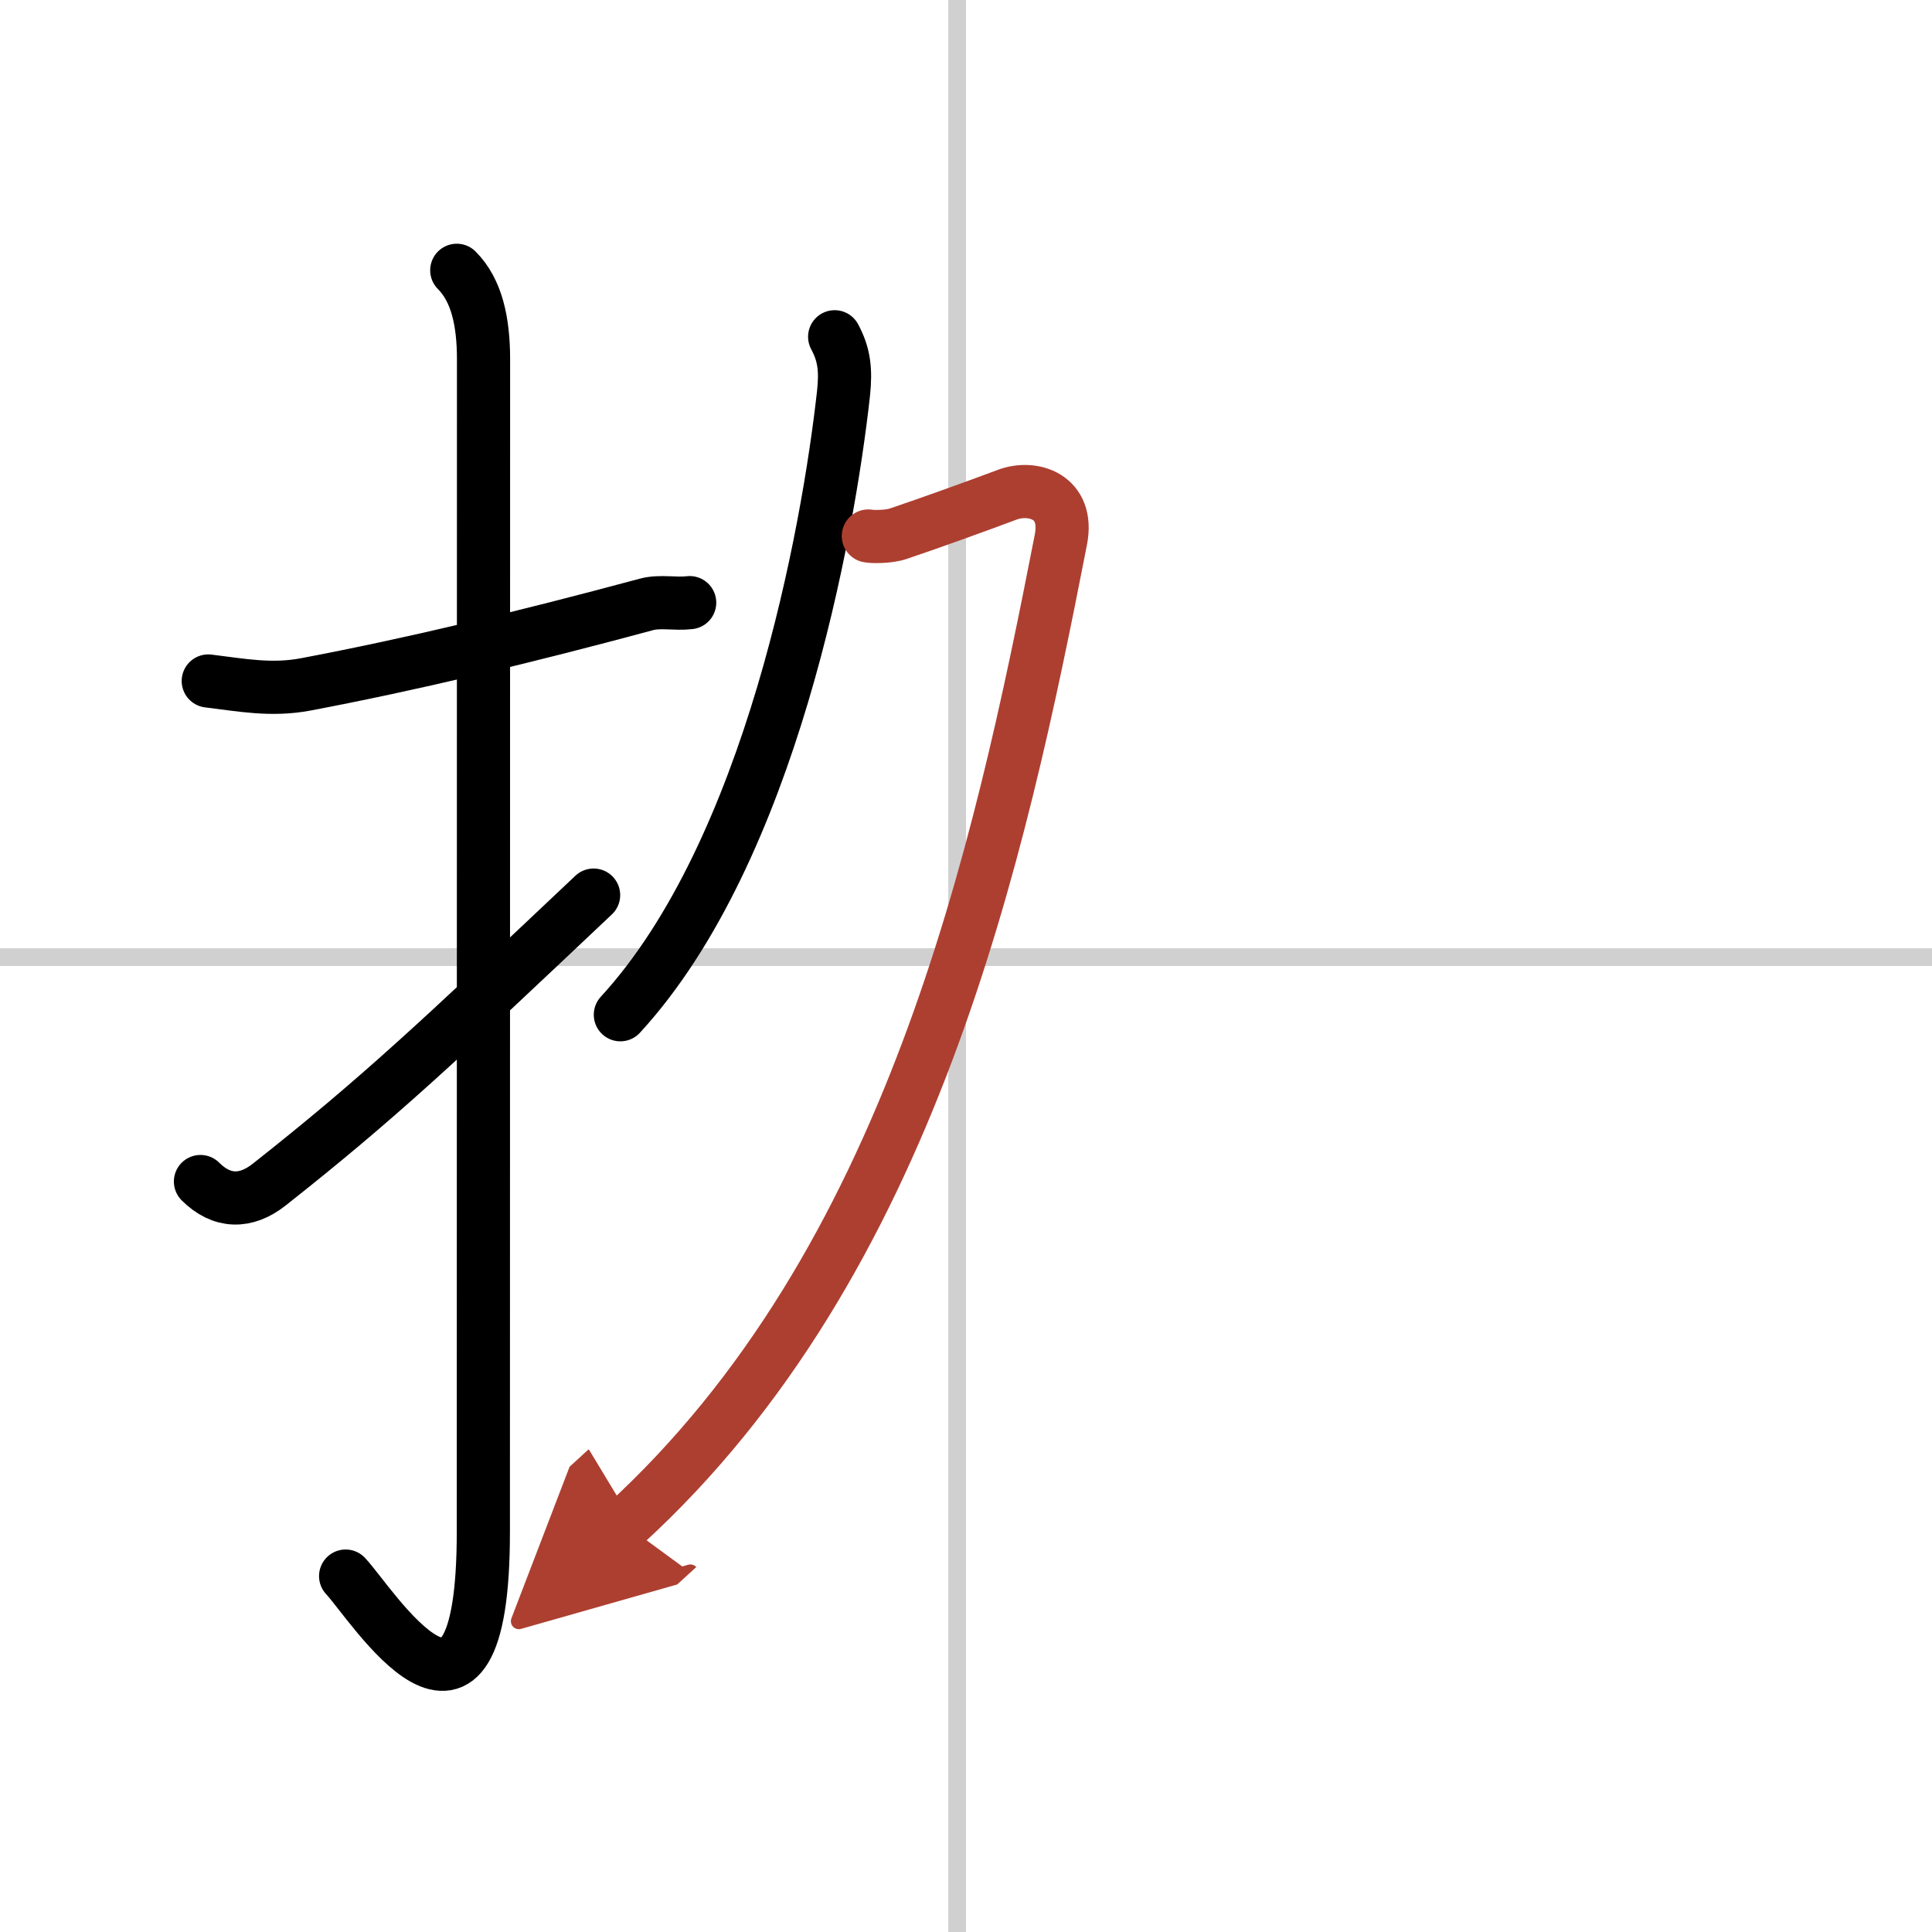 <svg width="400" height="400" viewBox="0 0 109 109" xmlns="http://www.w3.org/2000/svg"><defs><marker id="a" markerWidth="4" orient="auto" refX="1" refY="5" viewBox="0 0 10 10"><polyline points="0 0 10 5 0 10 1 5" fill="#ad3f31" stroke="#ad3f31"/></marker></defs><g fill="none" stroke="#000" stroke-linecap="round" stroke-linejoin="round" stroke-width="3"><rect width="100%" height="100%" fill="#fff" stroke="#fff"/><line x1="54" x2="54" y2="109" stroke="#d0d0d0" stroke-width="1"/><line x2="109" y1="54" y2="54" stroke="#d0d0d0" stroke-width="1"/><path d="m11.75 38.42c1.89 0.23 3.56 0.56 5.51 0.19 5.86-1.11 12.24-2.63 19.21-4.51 0.78-0.21 1.61 0 2.44-0.1"/><path d="m25.77 15.25c1.12 1.12 1.51 2.88 1.51 5.02 0 15.23-0.01 54.71-0.01 66.15 0 14.25-6.32 4.03-7.77 2.5"/><path d="m11.31 66.66c1.2 1.2 2.56 1.21 3.87 0.18 6.13-4.84 9.44-7.96 18.31-16.34"/><path d="M47.09,19c0.54,1,0.64,1.87,0.5,3.19C46.73,29.97,43.5,48,35,57.25"/><path d="M48.99,30.24c0.15,0.04,1.11,0.07,1.69-0.13c1.82-0.61,4.74-1.67,6.15-2.2s3.51,0.07,3.02,2.55C56.38,48.25,51.38,71.25,35.25,86" marker-end="url(#a)" stroke="#ad3f31"/></g></svg>
